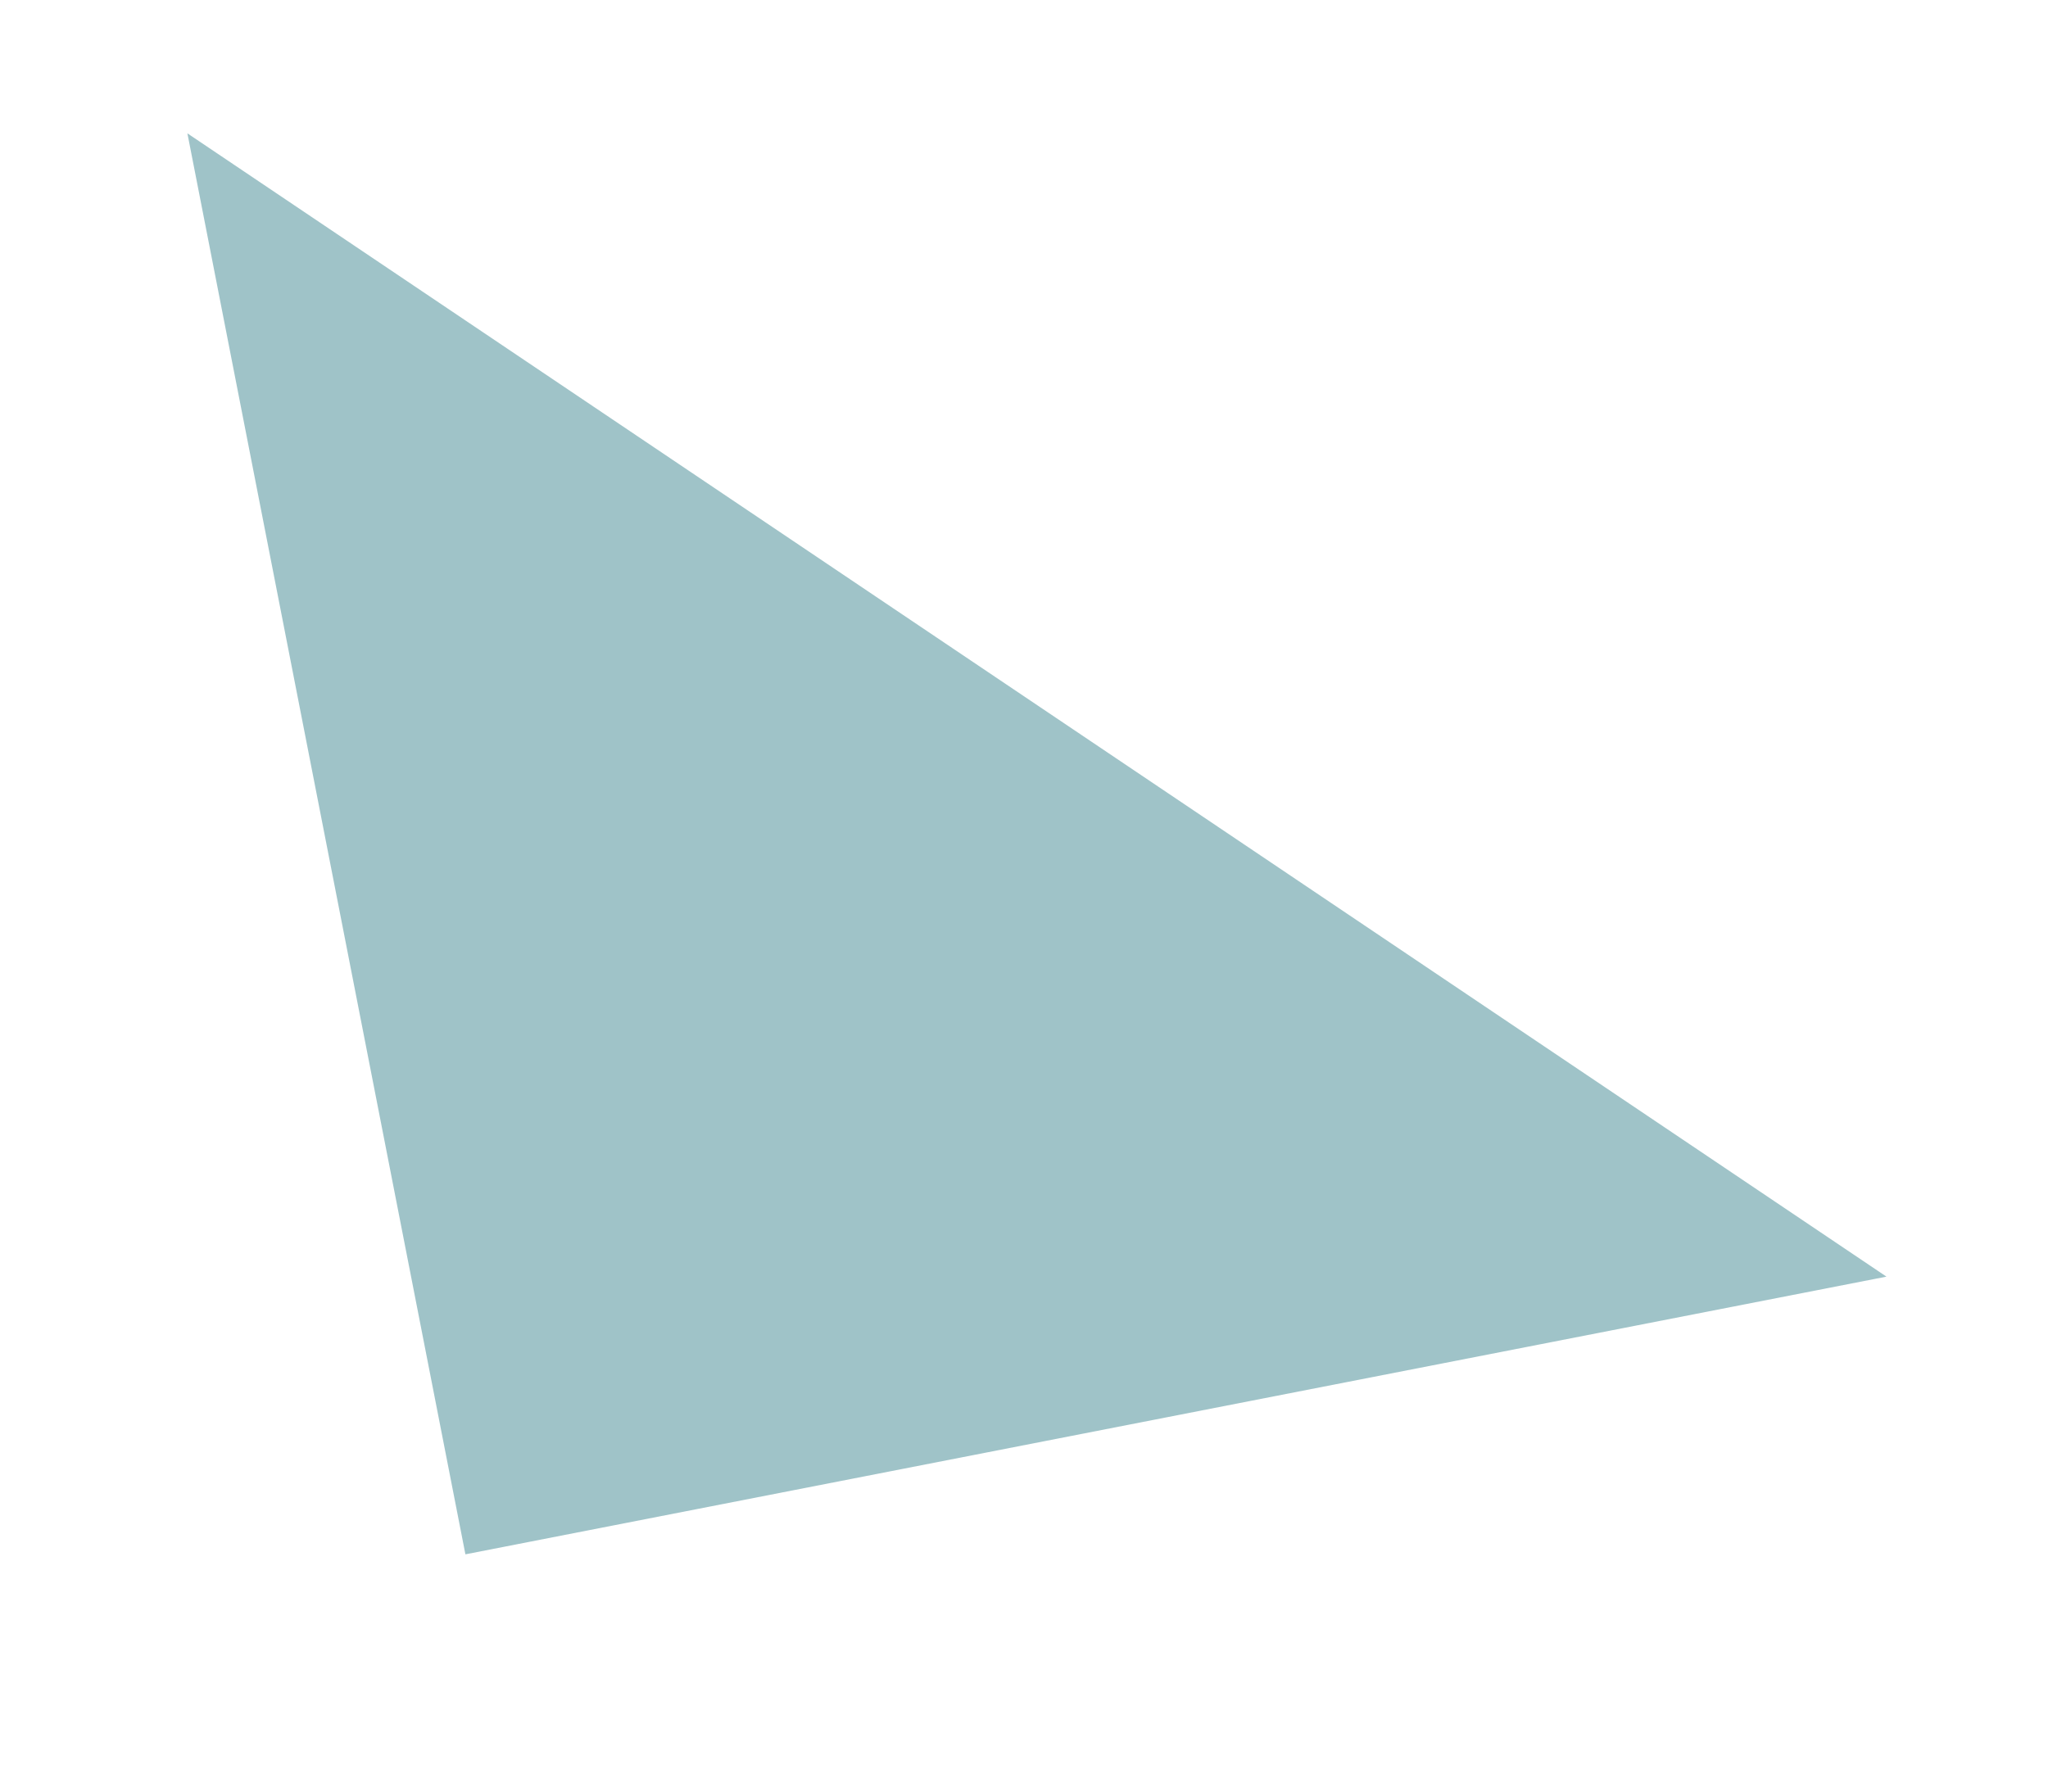 <?xml version="1.0" encoding="UTF-8"?> <svg xmlns="http://www.w3.org/2000/svg" width="8" height="7" viewBox="0 0 8 7" fill="none"> <path d="M7.369 4.988L0.732 0.521L1.818 6.073L7.369 4.988Z" fill="#9FC3C8"></path> </svg> 